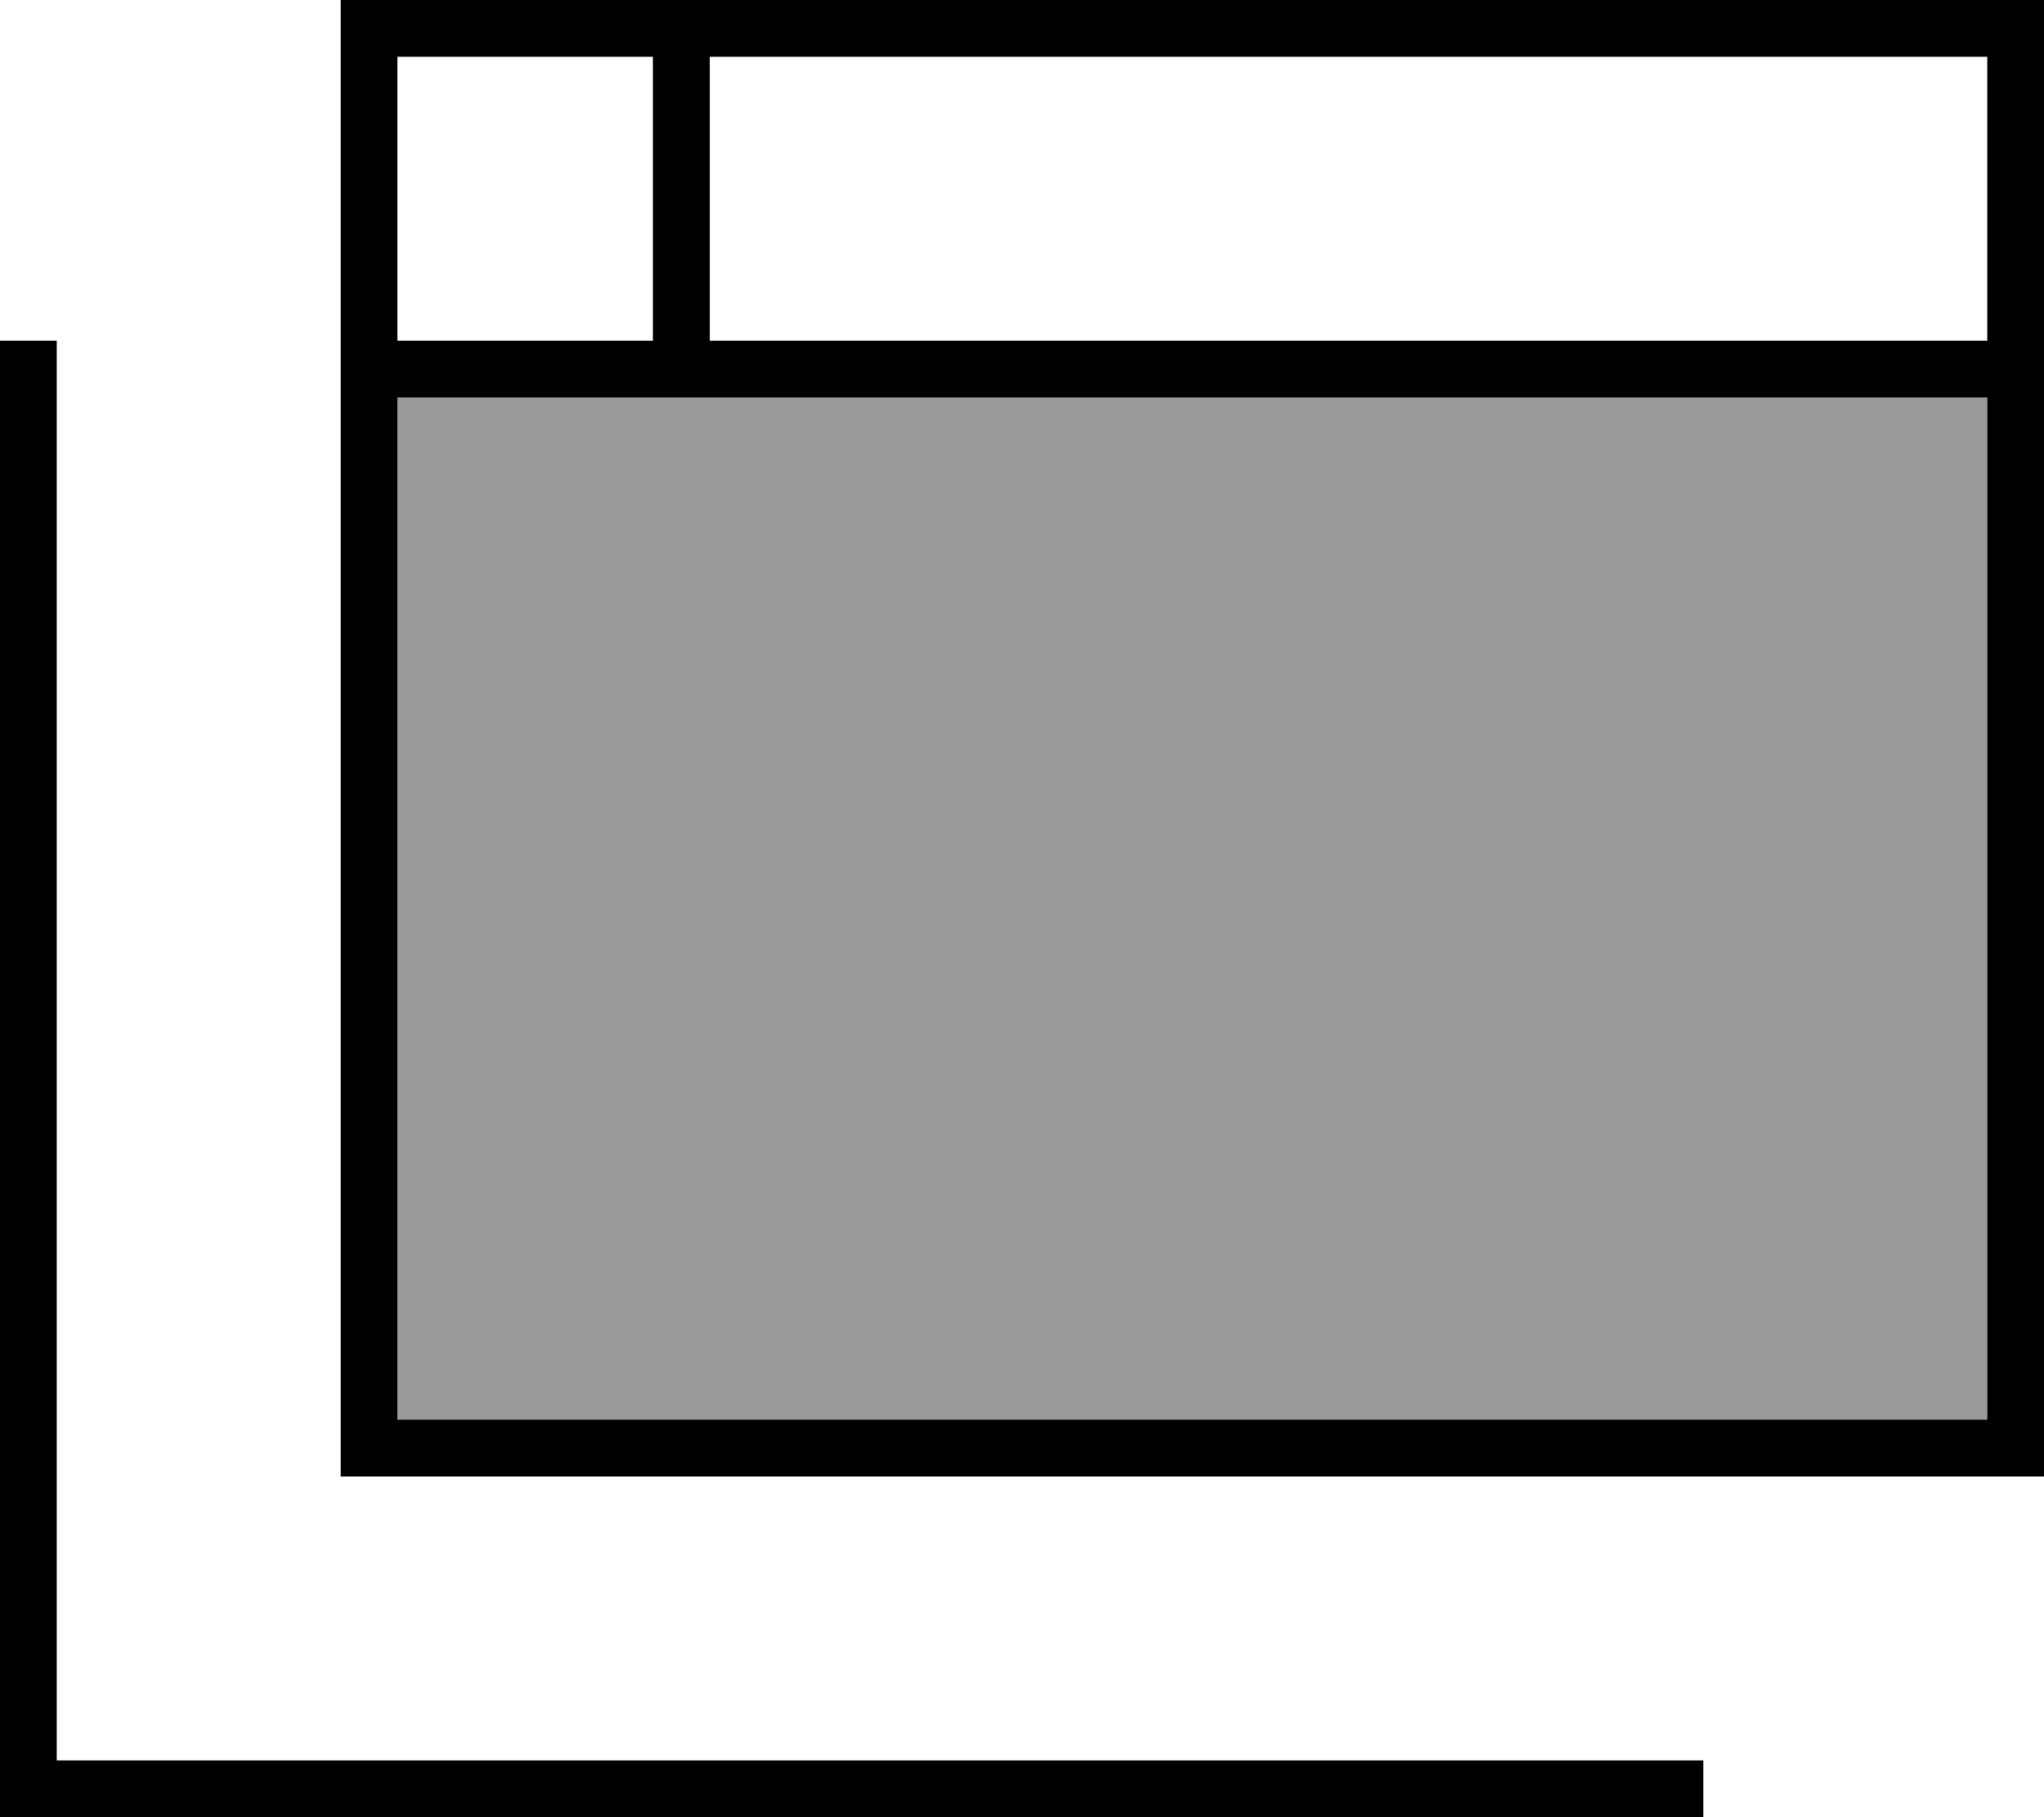 <svg xmlns="http://www.w3.org/2000/svg" viewBox="0 0 576 512"><!--! Font Awesome Pro 6.7.2 by @fontawesome - https://fontawesome.com License - https://fontawesome.com/license (Commercial License) Copyright 2024 Fonticons, Inc. --><defs><style>.fa-secondary{opacity:.4}</style></defs><path class="fa-secondary" d="M112 112l0 288 448 0 0-288-368 0-80 0z"/><path class="fa-primary" d="M560 16l0 80L200 96l0-48 0-32 360 0zM112 16l72 0 0 32 0 48-72 0 0-80zm0 384l0-288 80 0 368 0 0 288-448 0zM112 0L96 0l0 16 0 384 0 16 16 0 448 0 16 0 0-16 0-384 0-16L560 0 112 0zM16 104l0-8L0 96l0 8L0 504l0 8 8 0 464 0 8 0 0-16-8 0L16 496l0-392z"/></svg>